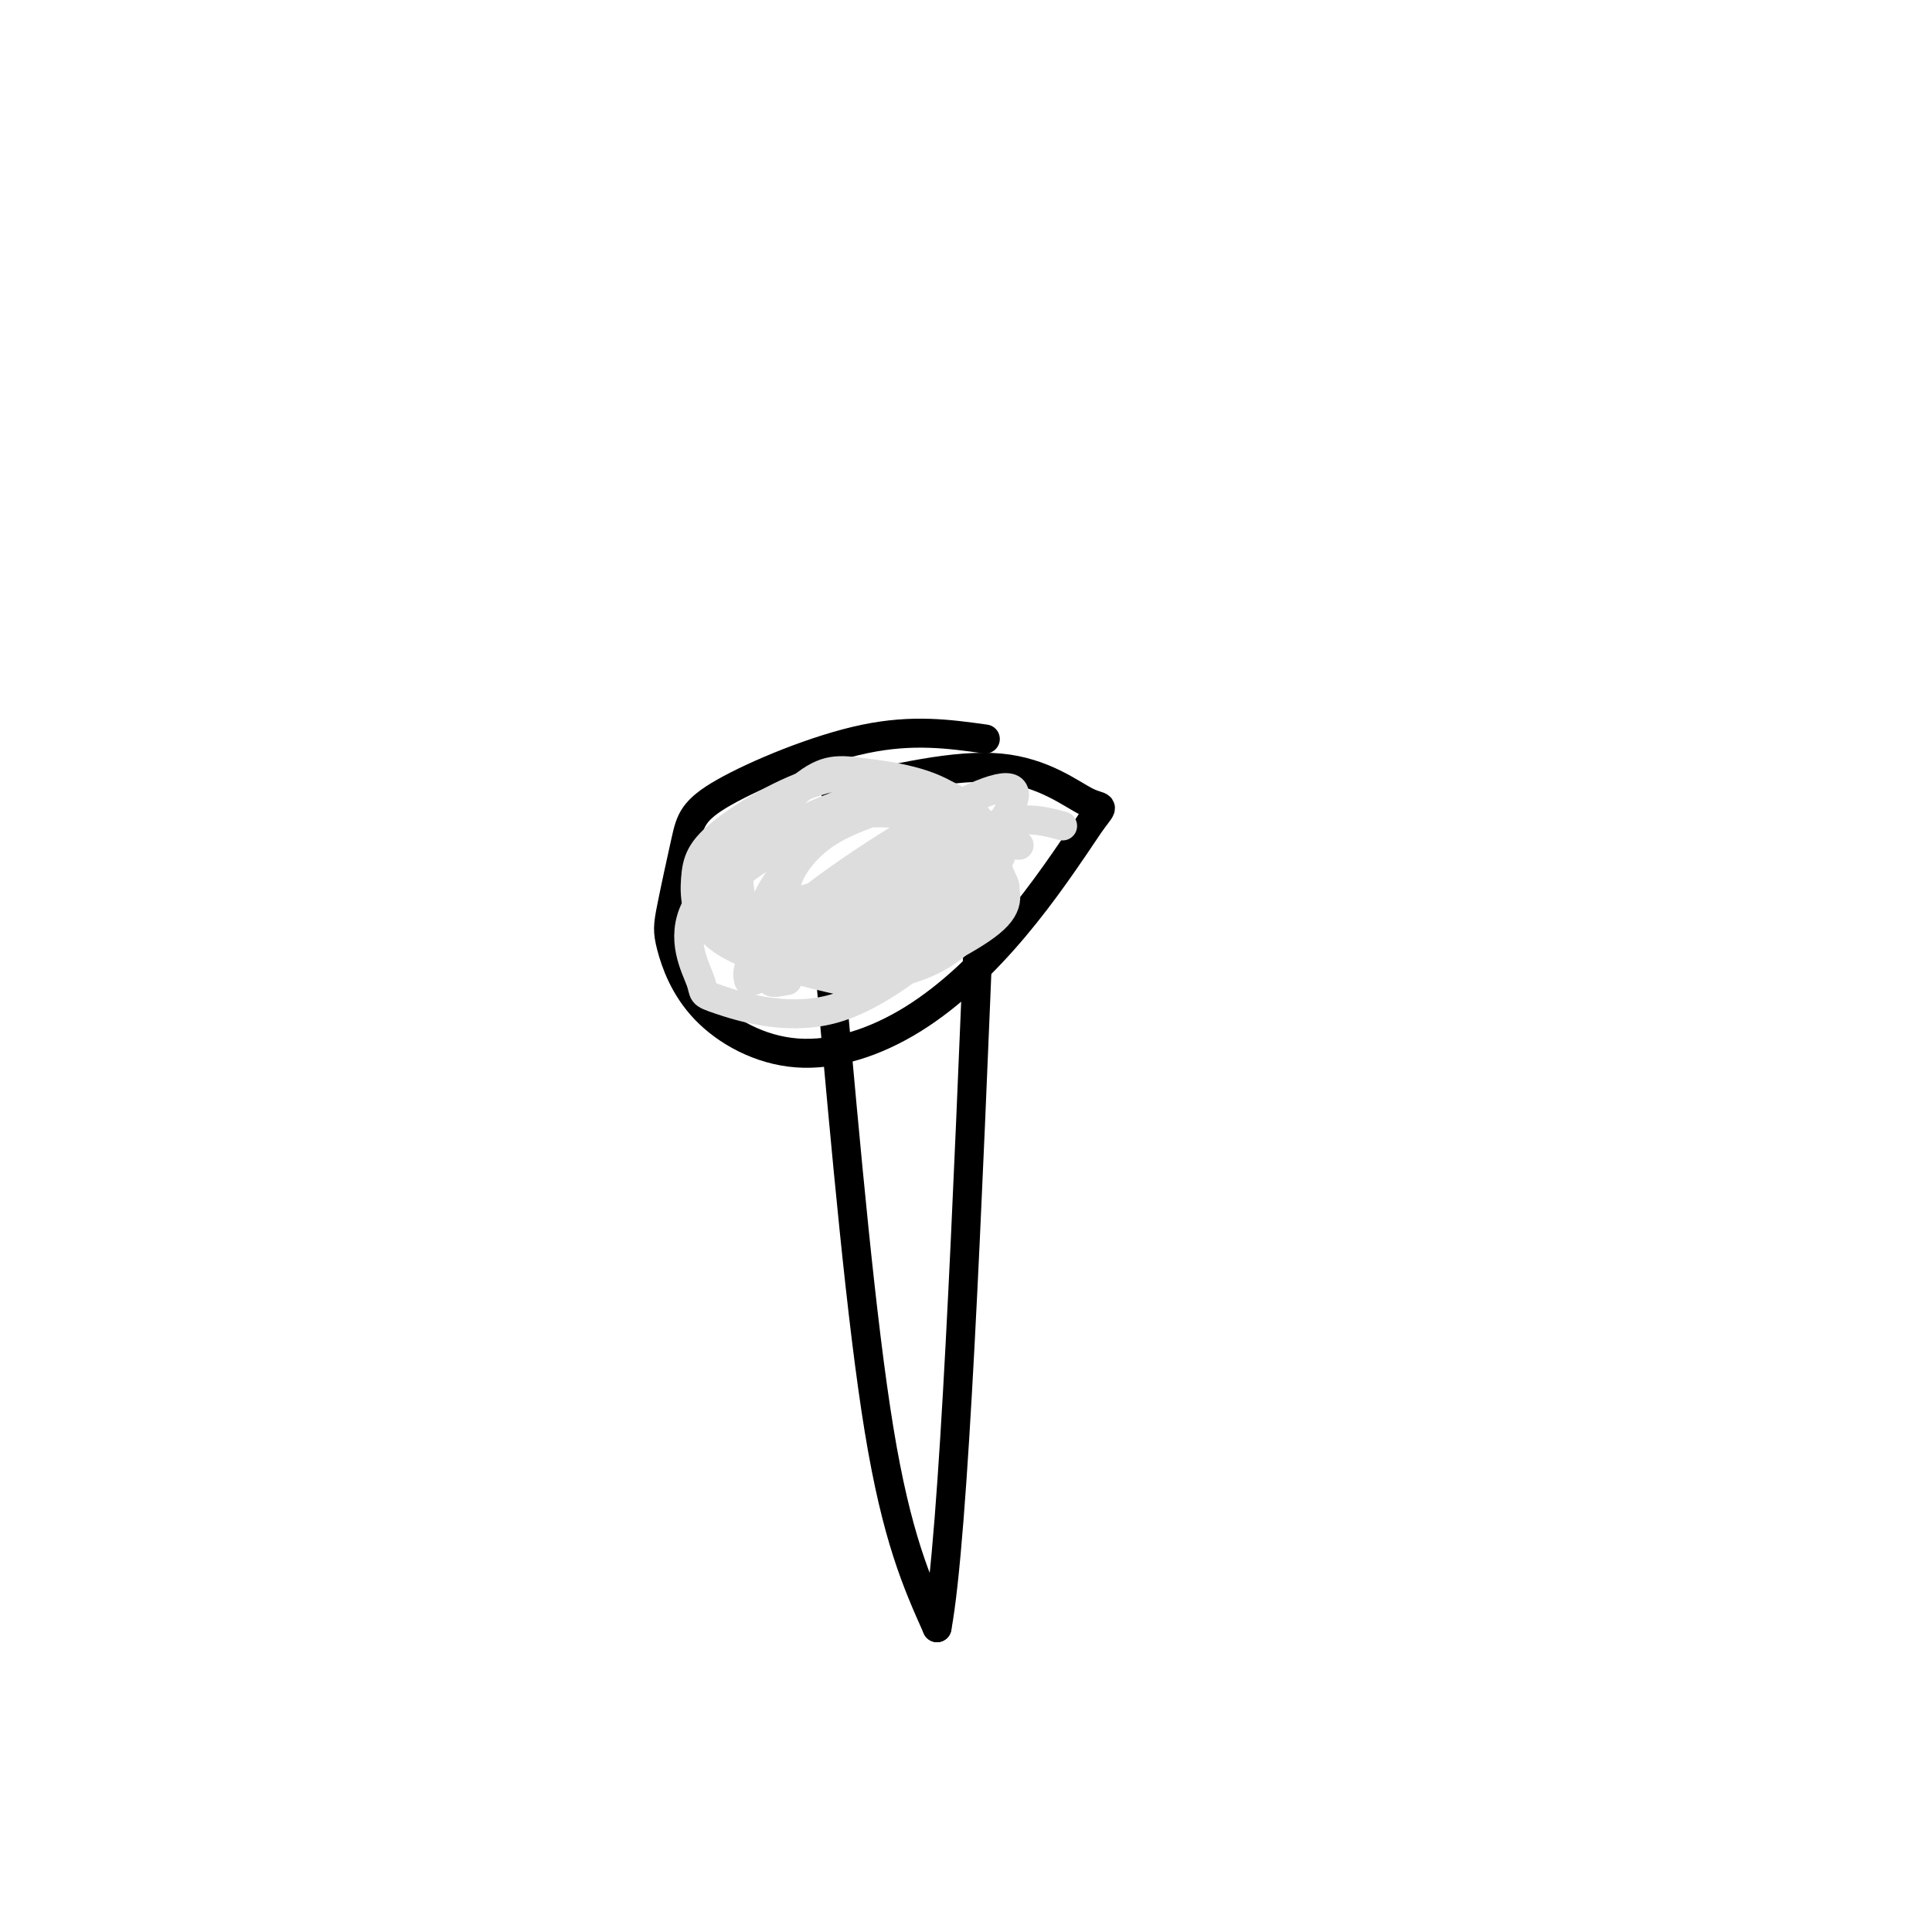 <svg viewBox='0 0 400 400' version='1.1' xmlns='http://www.w3.org/2000/svg' xmlns:xlink='http://www.w3.org/1999/xlink'><g fill='none' stroke='rgb(0,0,0)' stroke-width='6' stroke-linecap='round' stroke-linejoin='round'><path d='M172,203c3.167,35.333 6.333,70.667 10,93c3.667,22.333 7.833,31.667 12,41'/><path d='M194,337c3.500,-18.833 6.250,-86.417 9,-154'/><path d='M204,153c-7.502,-1.045 -15.005,-2.089 -25,0c-9.995,2.089 -22.484,7.313 -29,11c-6.516,3.687 -7.060,5.837 -8,10c-0.940,4.163 -2.275,10.340 -3,14c-0.725,3.660 -0.841,4.805 0,8c0.841,3.195 2.637,8.442 7,13c4.363,4.558 11.293,8.428 19,9c7.707,0.572 16.190,-2.154 24,-7c7.810,-4.846 14.946,-11.813 21,-19c6.054,-7.187 11.027,-14.593 16,-22'/><path d='M226,170c2.917,-3.833 2.208,-2.417 -1,-4c-3.208,-1.583 -8.917,-6.167 -18,-7c-9.083,-0.833 -21.542,2.083 -34,5'/></g>
<g fill='none' stroke='rgb(221,221,221)' stroke-width='6' stroke-linecap='round' stroke-linejoin='round'><path d='M181,168c-4.554,1.678 -9.108,3.356 -13,7c-3.892,3.644 -7.121,9.254 -4,12c3.121,2.746 12.591,2.628 20,0c7.409,-2.628 12.756,-7.767 15,-11c2.244,-3.233 1.384,-4.560 -4,-6c-5.384,-1.440 -15.294,-2.994 -25,0c-9.706,2.994 -19.210,10.534 -20,16c-0.790,5.466 7.133,8.856 12,11c4.867,2.144 6.676,3.041 11,3c4.324,-0.041 11.162,-1.021 18,-2'/><path d='M191,198c6.047,-2.943 12.166,-9.301 15,-12c2.834,-2.699 2.383,-1.739 1,-5c-1.383,-3.261 -3.699,-10.742 -9,-15c-5.301,-4.258 -13.587,-5.293 -19,-6c-5.413,-0.707 -7.954,-1.088 -13,3c-5.046,4.088 -12.596,12.644 -16,17c-3.404,4.356 -2.661,4.512 0,7c2.661,2.488 7.242,7.310 10,10c2.758,2.690 3.694,3.249 8,4c4.306,0.751 11.980,1.693 19,0c7.020,-1.693 13.384,-6.020 16,-12c2.616,-5.980 1.485,-13.613 -3,-18c-4.485,-4.387 -12.323,-5.527 -17,-6c-4.677,-0.473 -6.193,-0.278 -10,2c-3.807,2.278 -9.903,6.639 -16,11'/><path d='M157,178c-3.477,2.345 -4.170,2.708 -4,5c0.170,2.292 1.203,6.515 2,9c0.797,2.485 1.360,3.233 5,5c3.640,1.767 10.358,4.552 17,4c6.642,-0.552 13.207,-4.442 19,-9c5.793,-4.558 10.815,-9.785 10,-15c-0.815,-5.215 -7.468,-10.418 -15,-12c-7.532,-1.582 -15.943,0.459 -25,5c-9.057,4.541 -18.758,11.584 -22,18c-3.242,6.416 -0.024,12.204 1,15c1.024,2.796 -0.148,2.599 4,4c4.148,1.401 13.614,4.400 23,2c9.386,-2.400 18.693,-10.200 28,-18'/><path d='M200,191c5.730,-6.614 6.053,-14.149 4,-19c-2.053,-4.851 -6.484,-7.017 -12,-9c-5.516,-1.983 -12.119,-3.782 -20,-2c-7.881,1.782 -17.040,7.144 -22,11c-4.960,3.856 -5.719,6.204 -6,10c-0.281,3.796 -0.083,9.039 6,13c6.083,3.961 18.051,6.639 24,8c5.949,1.361 5.878,1.405 11,-1c5.122,-2.405 15.436,-7.260 20,-11c4.564,-3.740 3.378,-6.364 2,-10c-1.378,-3.636 -2.947,-8.284 -7,-12c-4.053,-3.716 -10.591,-6.500 -18,-4c-7.409,2.500 -15.688,10.286 -20,16c-4.312,5.714 -4.656,9.357 -5,13'/><path d='M157,194c-0.710,3.800 0.016,6.799 5,7c4.984,0.201 14.228,-2.397 21,-6c6.772,-3.603 11.072,-8.210 16,-14c4.928,-5.790 10.482,-12.762 11,-16c0.518,-3.238 -4.002,-2.741 -16,4c-11.998,6.741 -31.475,19.726 -34,25c-2.525,5.274 11.900,2.836 21,0c9.100,-2.836 12.873,-6.071 18,-10c5.127,-3.929 11.608,-8.551 6,-6c-5.608,2.551 -23.304,12.276 -41,22'/><path d='M164,200c-7.000,4.167 -4.000,3.583 -1,3'/><path d='M156,203c0.000,0.000 45.000,-24.000 45,-24'/><path d='M156,203c0.000,0.000 43.000,-17.000 43,-17'/><path d='M155,203c-0.356,-1.556 -0.711,-3.111 4,-8c4.711,-4.889 14.489,-13.111 24,-17c9.511,-3.889 18.756,-3.444 28,-3'/><path d='M159,199c15.417,-10.667 30.833,-21.333 41,-26c10.167,-4.667 15.083,-3.333 20,-2'/><path d='M166,187c0.000,0.000 40.000,-5.000 40,-5'/><path d='M166,187c0.000,0.000 41.000,-10.000 41,-10'/><path d='M164,187c0.000,0.000 40.000,-12.000 40,-12'/></g>
</svg>